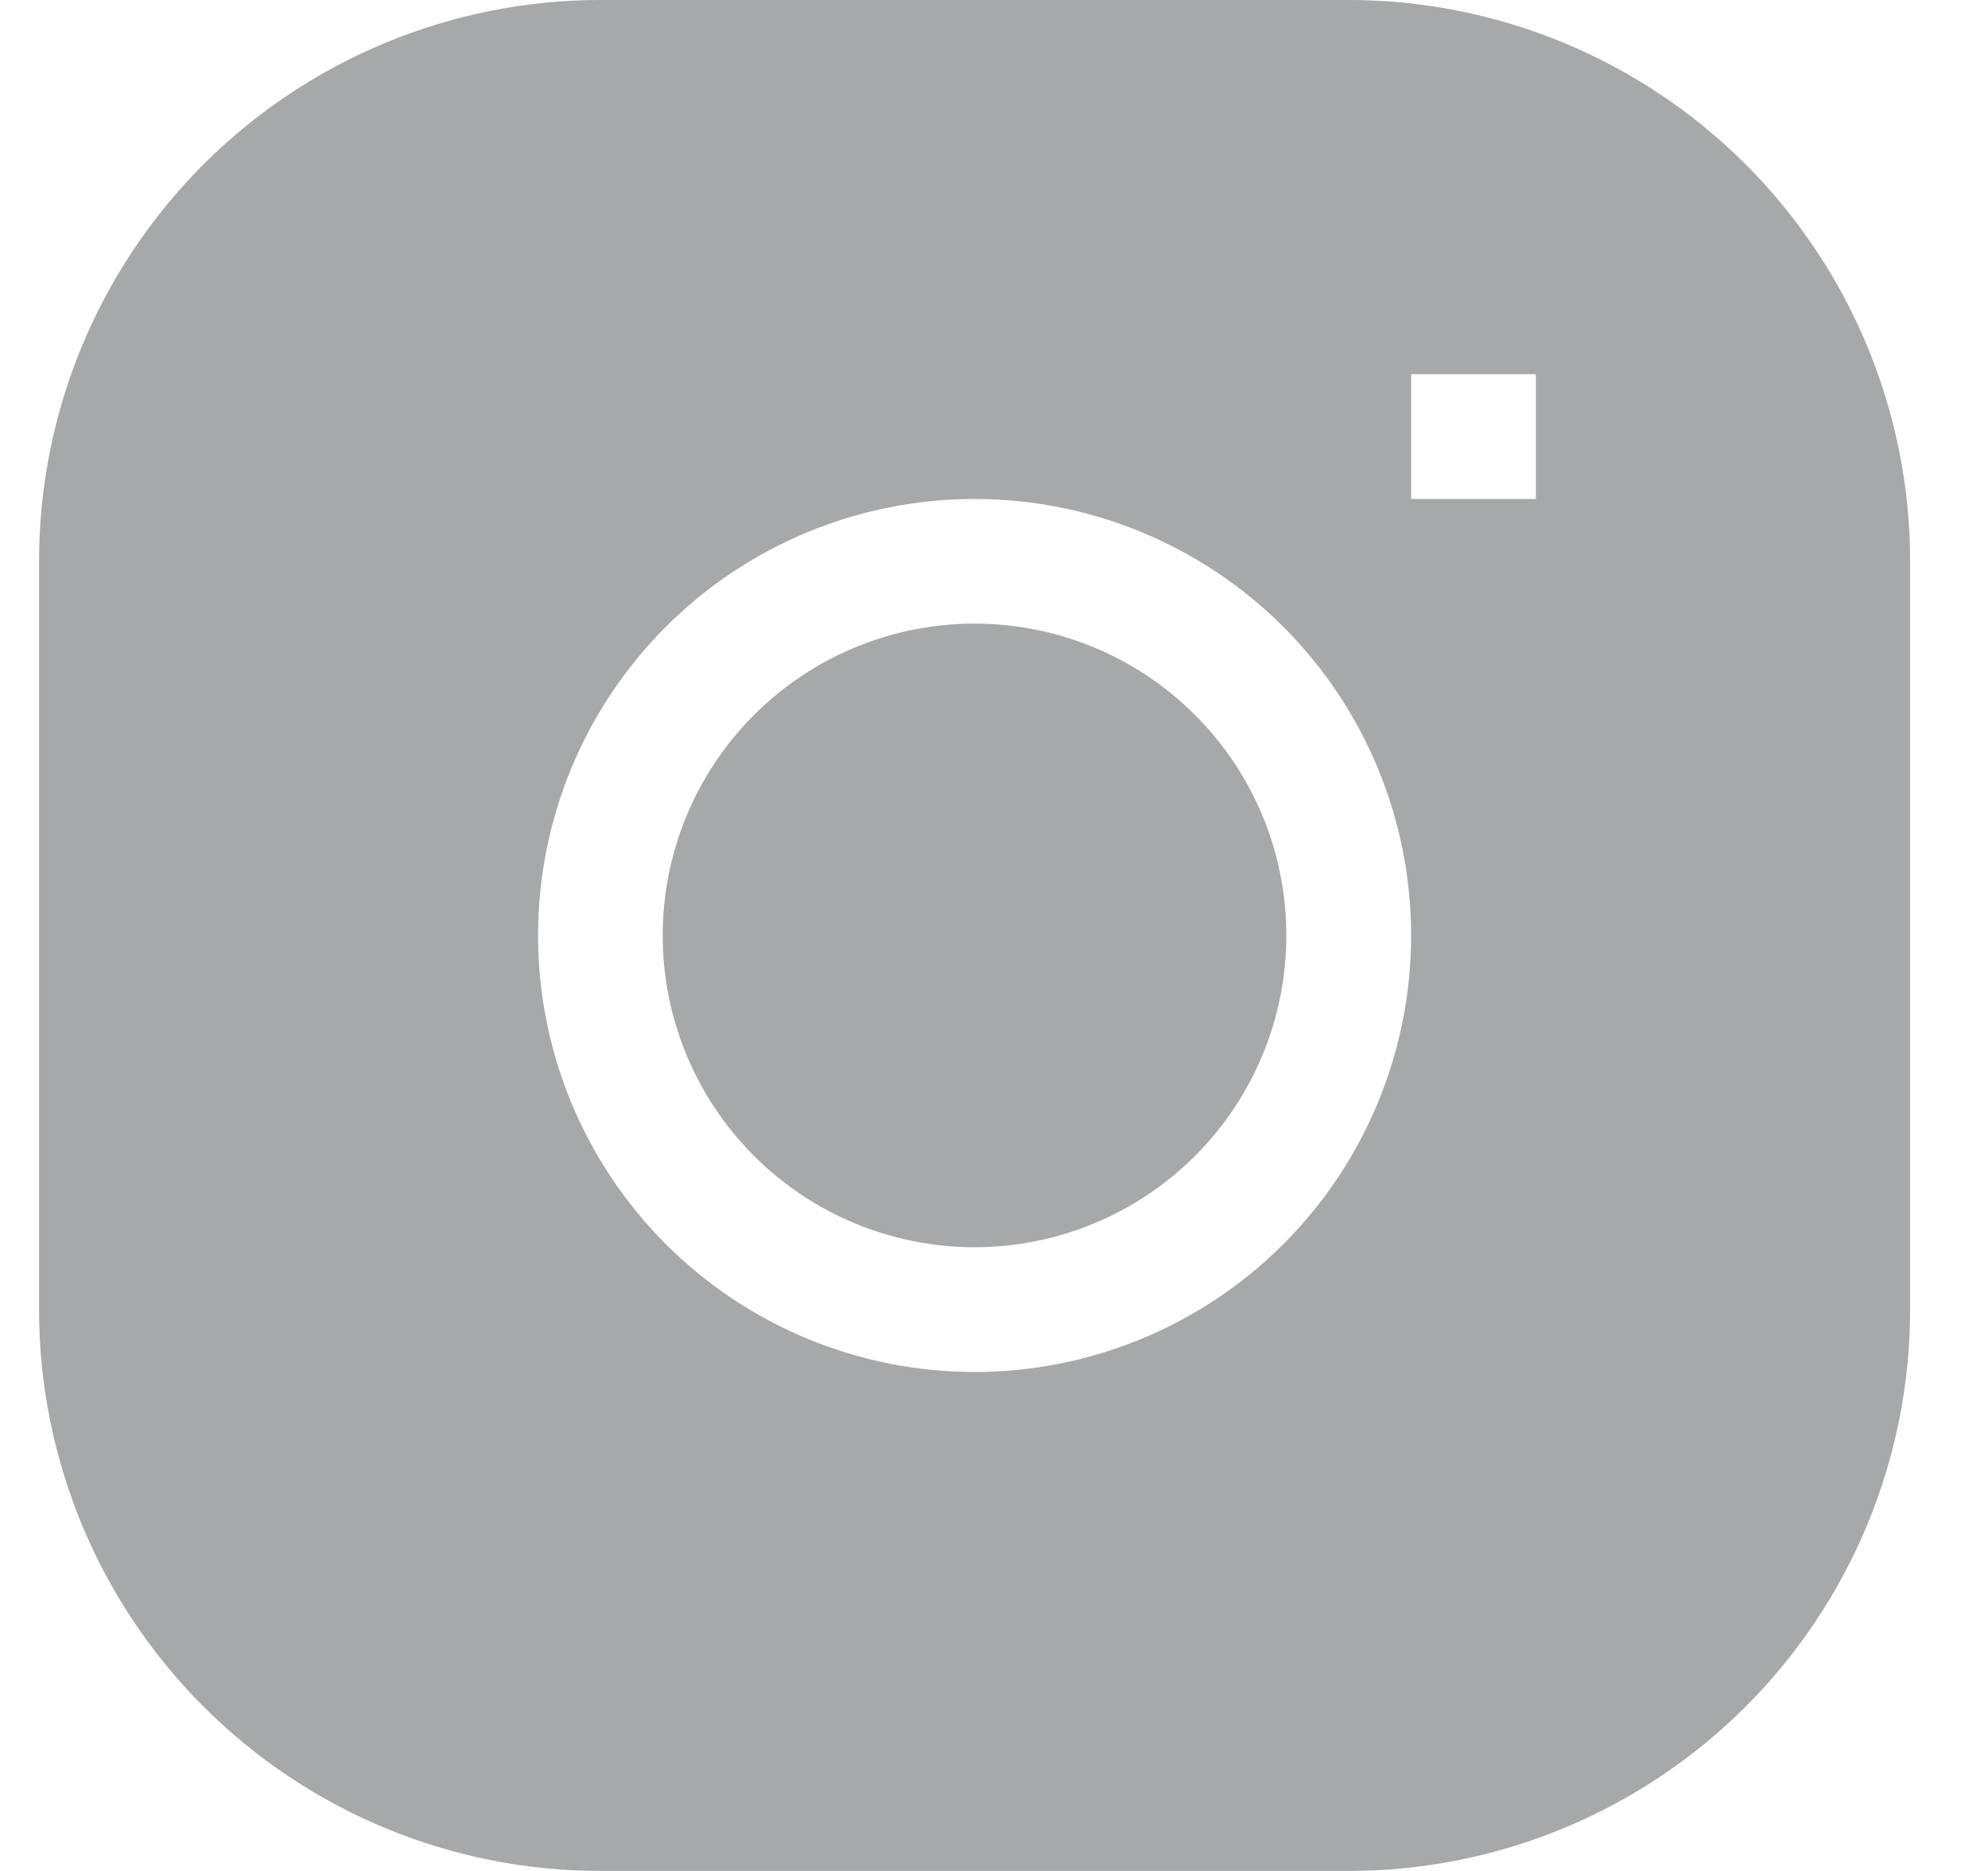 <svg width="17" height="16" viewBox="0 0 17 16" fill="none" xmlns="http://www.w3.org/2000/svg">
<g opacity="0.4" clip-path="url(#clip0_77_591)">
<path d="M8.334 5.333C7.626 5.333 6.948 5.614 6.448 6.114C5.948 6.614 5.667 7.292 5.667 8C5.667 8.707 5.948 9.385 6.448 9.885C6.948 10.385 7.626 10.666 8.334 10.666C9.041 10.666 9.719 10.385 10.219 9.885C10.719 9.385 11 8.707 11 8C11 7.292 10.719 6.614 10.219 6.114C9.719 5.614 9.041 5.333 8.334 5.333Z" fill="#212529"/>
<path fill-rule="evenodd" clip-rule="evenodd" d="M5.134 0C3.861 0 2.64 0.506 1.74 1.406C0.84 2.306 0.334 3.527 0.334 4.8L0.334 11.2C0.334 12.473 0.84 13.694 1.74 14.594C2.64 15.494 3.861 16 5.134 16H11.534C12.807 16 14.028 15.494 14.928 14.594C15.828 13.694 16.334 12.473 16.334 11.2V4.8C16.334 3.527 15.828 2.306 14.928 1.406C14.028 0.506 12.807 0 11.534 0L5.134 0ZM4.601 8C4.601 7.01 4.994 6.06 5.694 5.36C6.394 4.66 7.344 4.267 8.334 4.267C9.324 4.267 10.274 4.66 10.974 5.36C11.674 6.06 12.067 7.01 12.067 8C12.067 8.99 11.674 9.94 10.974 10.64C10.274 11.34 9.324 11.733 8.334 11.733C7.344 11.733 6.394 11.34 5.694 10.64C4.994 9.94 4.601 8.99 4.601 8ZM12.067 4.267H13.134V3.2H12.067V4.267Z" fill="#212529"/>
</g>
<defs>
<clipPath id="clip0_77_591">
<rect width="16" height="16" fill="white" transform="translate(0.334)"/>
</clipPath>
</defs>
</svg>
